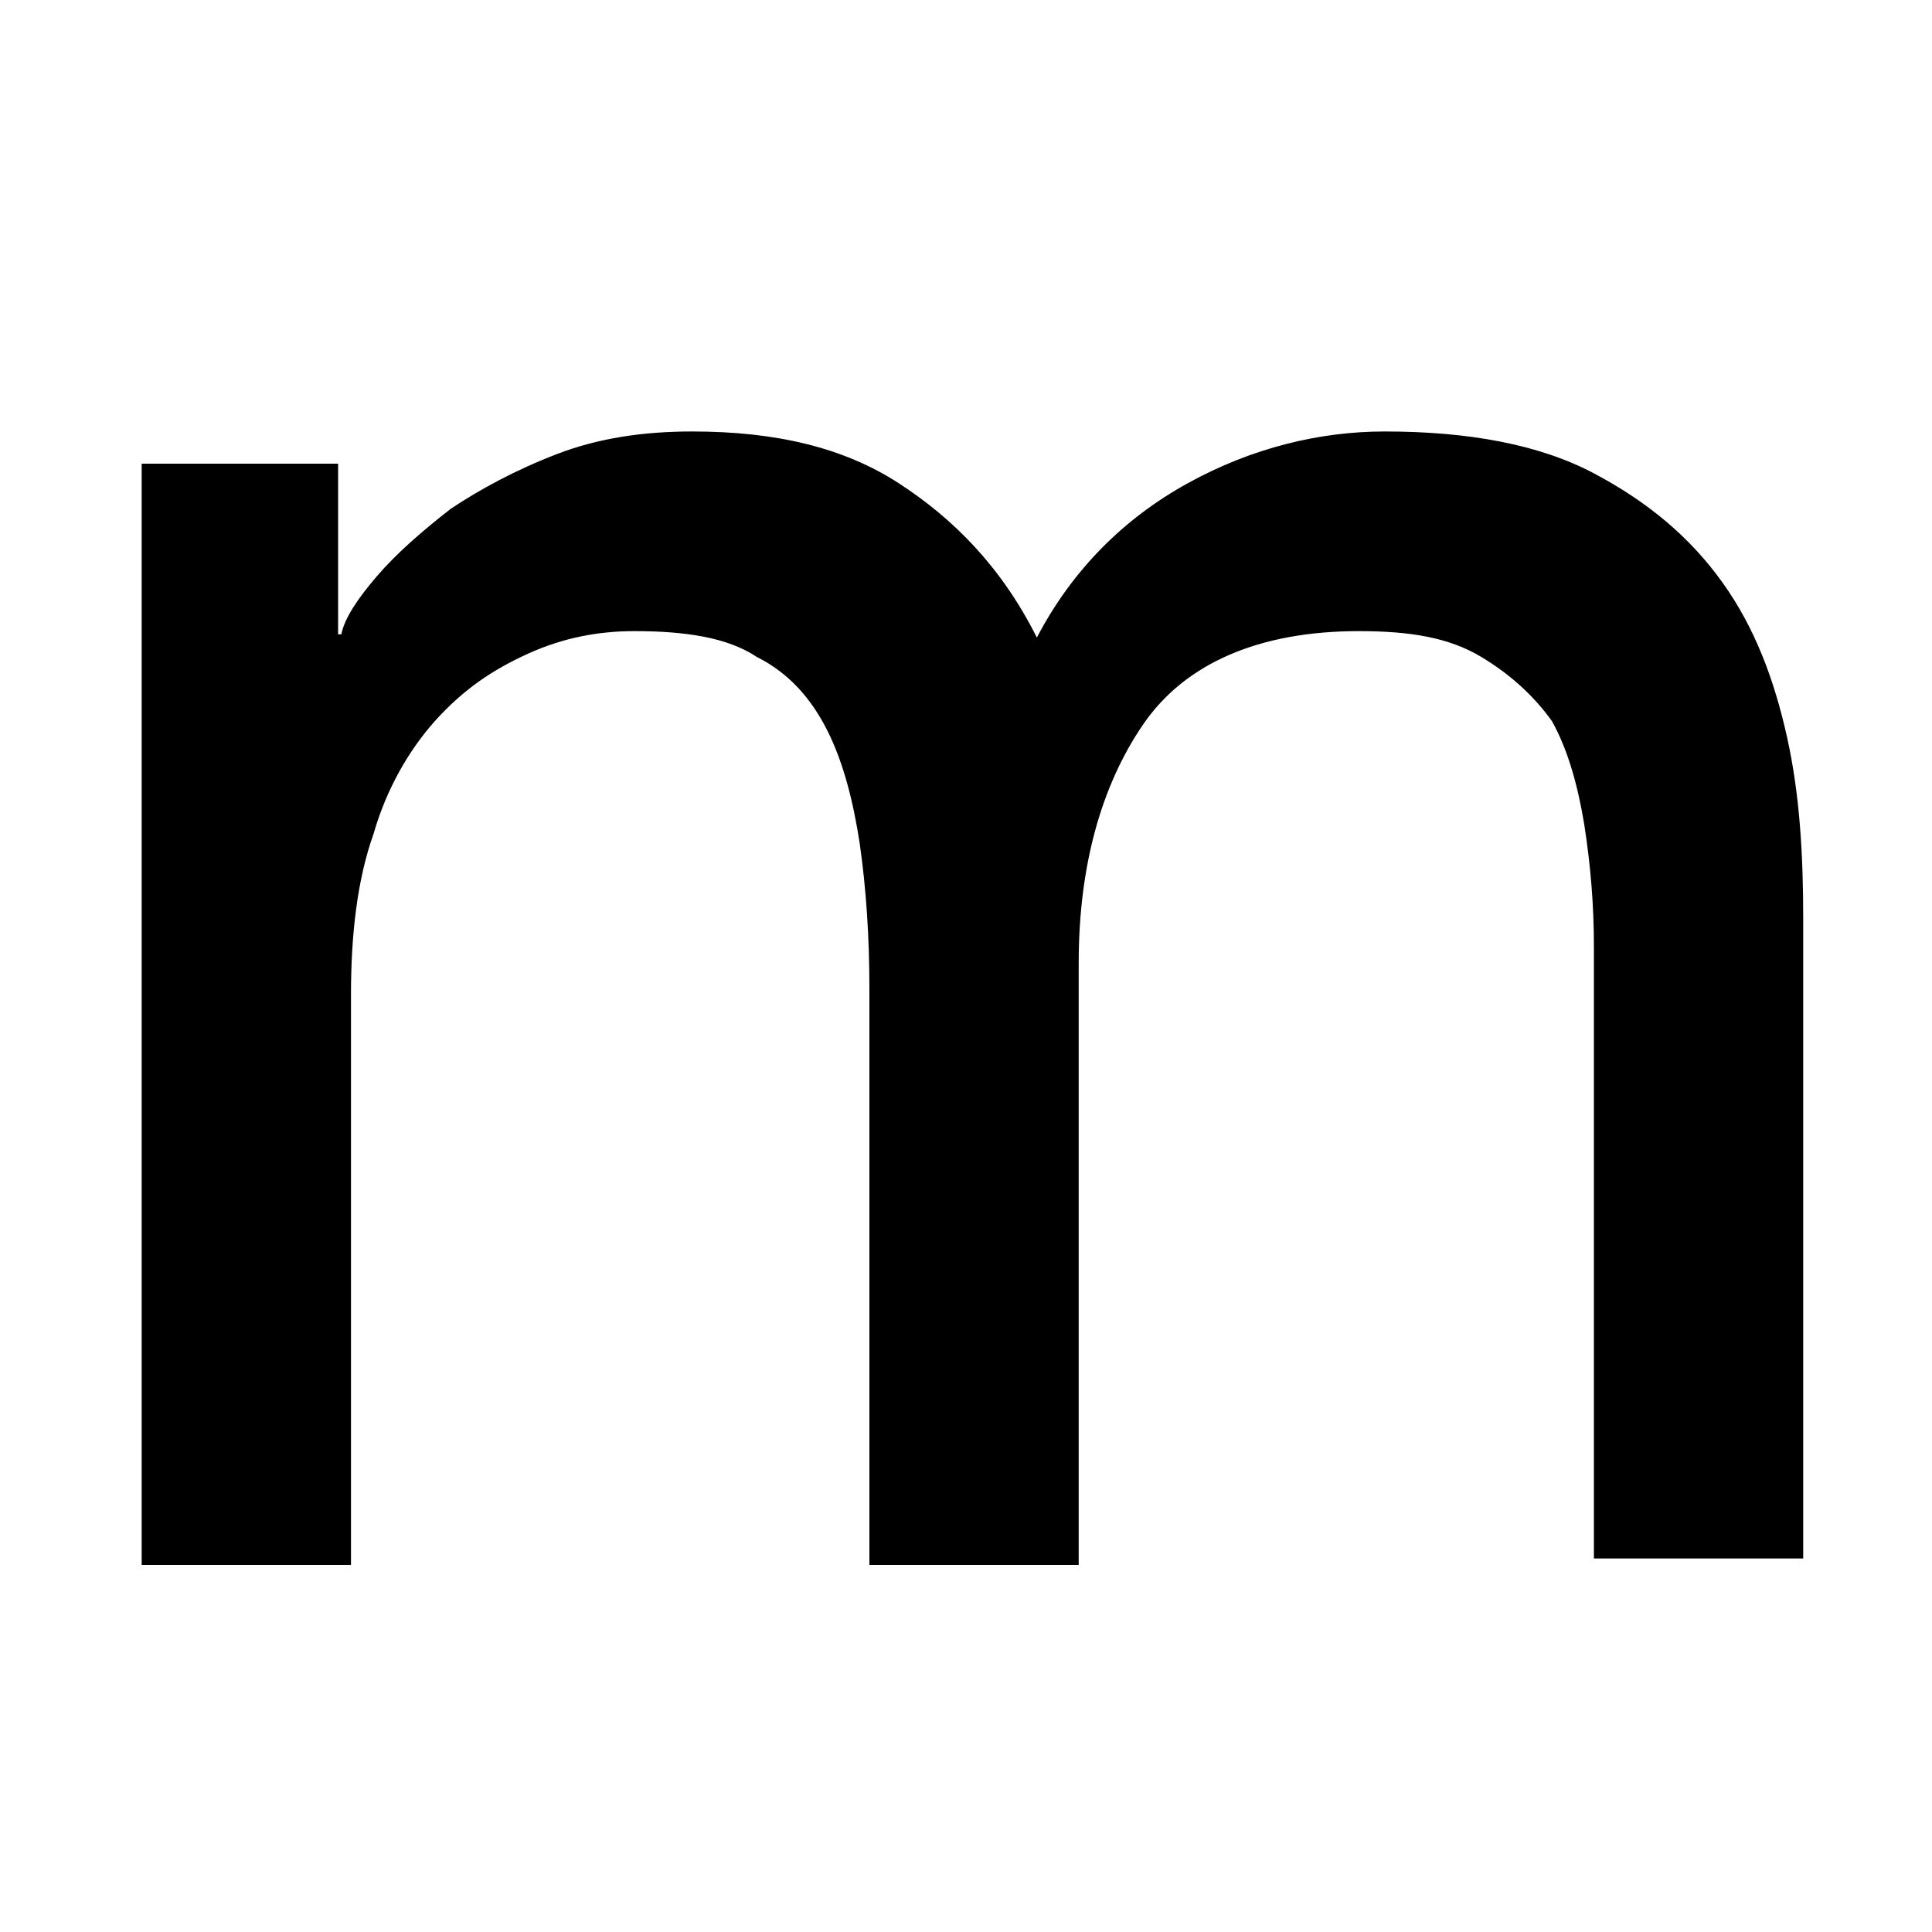 <svg viewBox="0 0 60 60" xmlns="http://www.w3.org/2000/svg"><path d="M16.4 20.3c-1.1.5-2 1.1-2.9 2.1-.8.9-1.5 2.1-1.9 3.5-.5 1.4-.7 3.1-.7 5v17.7H4.4V14.4h6.1v5.3h.1c.1-.5.5-1.1 1.1-1.8.6-.7 1.4-1.4 2.3-2.1.9-.6 2-1.2 3.3-1.7 1.3-.5 2.7-.7 4.2-.7 2.6 0 4.7.5 6.4 1.6 1.7 1.1 3.2 2.6 4.3 4.8 1.1-2.1 2.7-3.7 4.7-4.8 2-1.1 4.1-1.6 6.1-1.6 2.6 0 4.8.4 6.5 1.3 1.7.9 3 2 4 3.4s1.6 3 2 4.8c.4 1.8.5 3.7.5 5.6v19.9h-6.5v-19c0-1.3-.1-2.5-.3-3.8-.2-1.2-.5-2.3-1-3.2-.5-.7-1.2-1.4-2.2-2-1-.6-2.2-.8-3.8-.8-3.1 0-5.4 1-6.7 2.9-1.3 1.9-2 4.4-2 7.4v18.7H27V30.7c0-1.6-.1-3.1-.3-4.5-.2-1.3-.5-2.5-1-3.5s-1.2-1.8-2.2-2.3c-.9-.6-2.2-.8-3.8-.8-1.1 0-2.2.2-3.3.7z"/></svg>